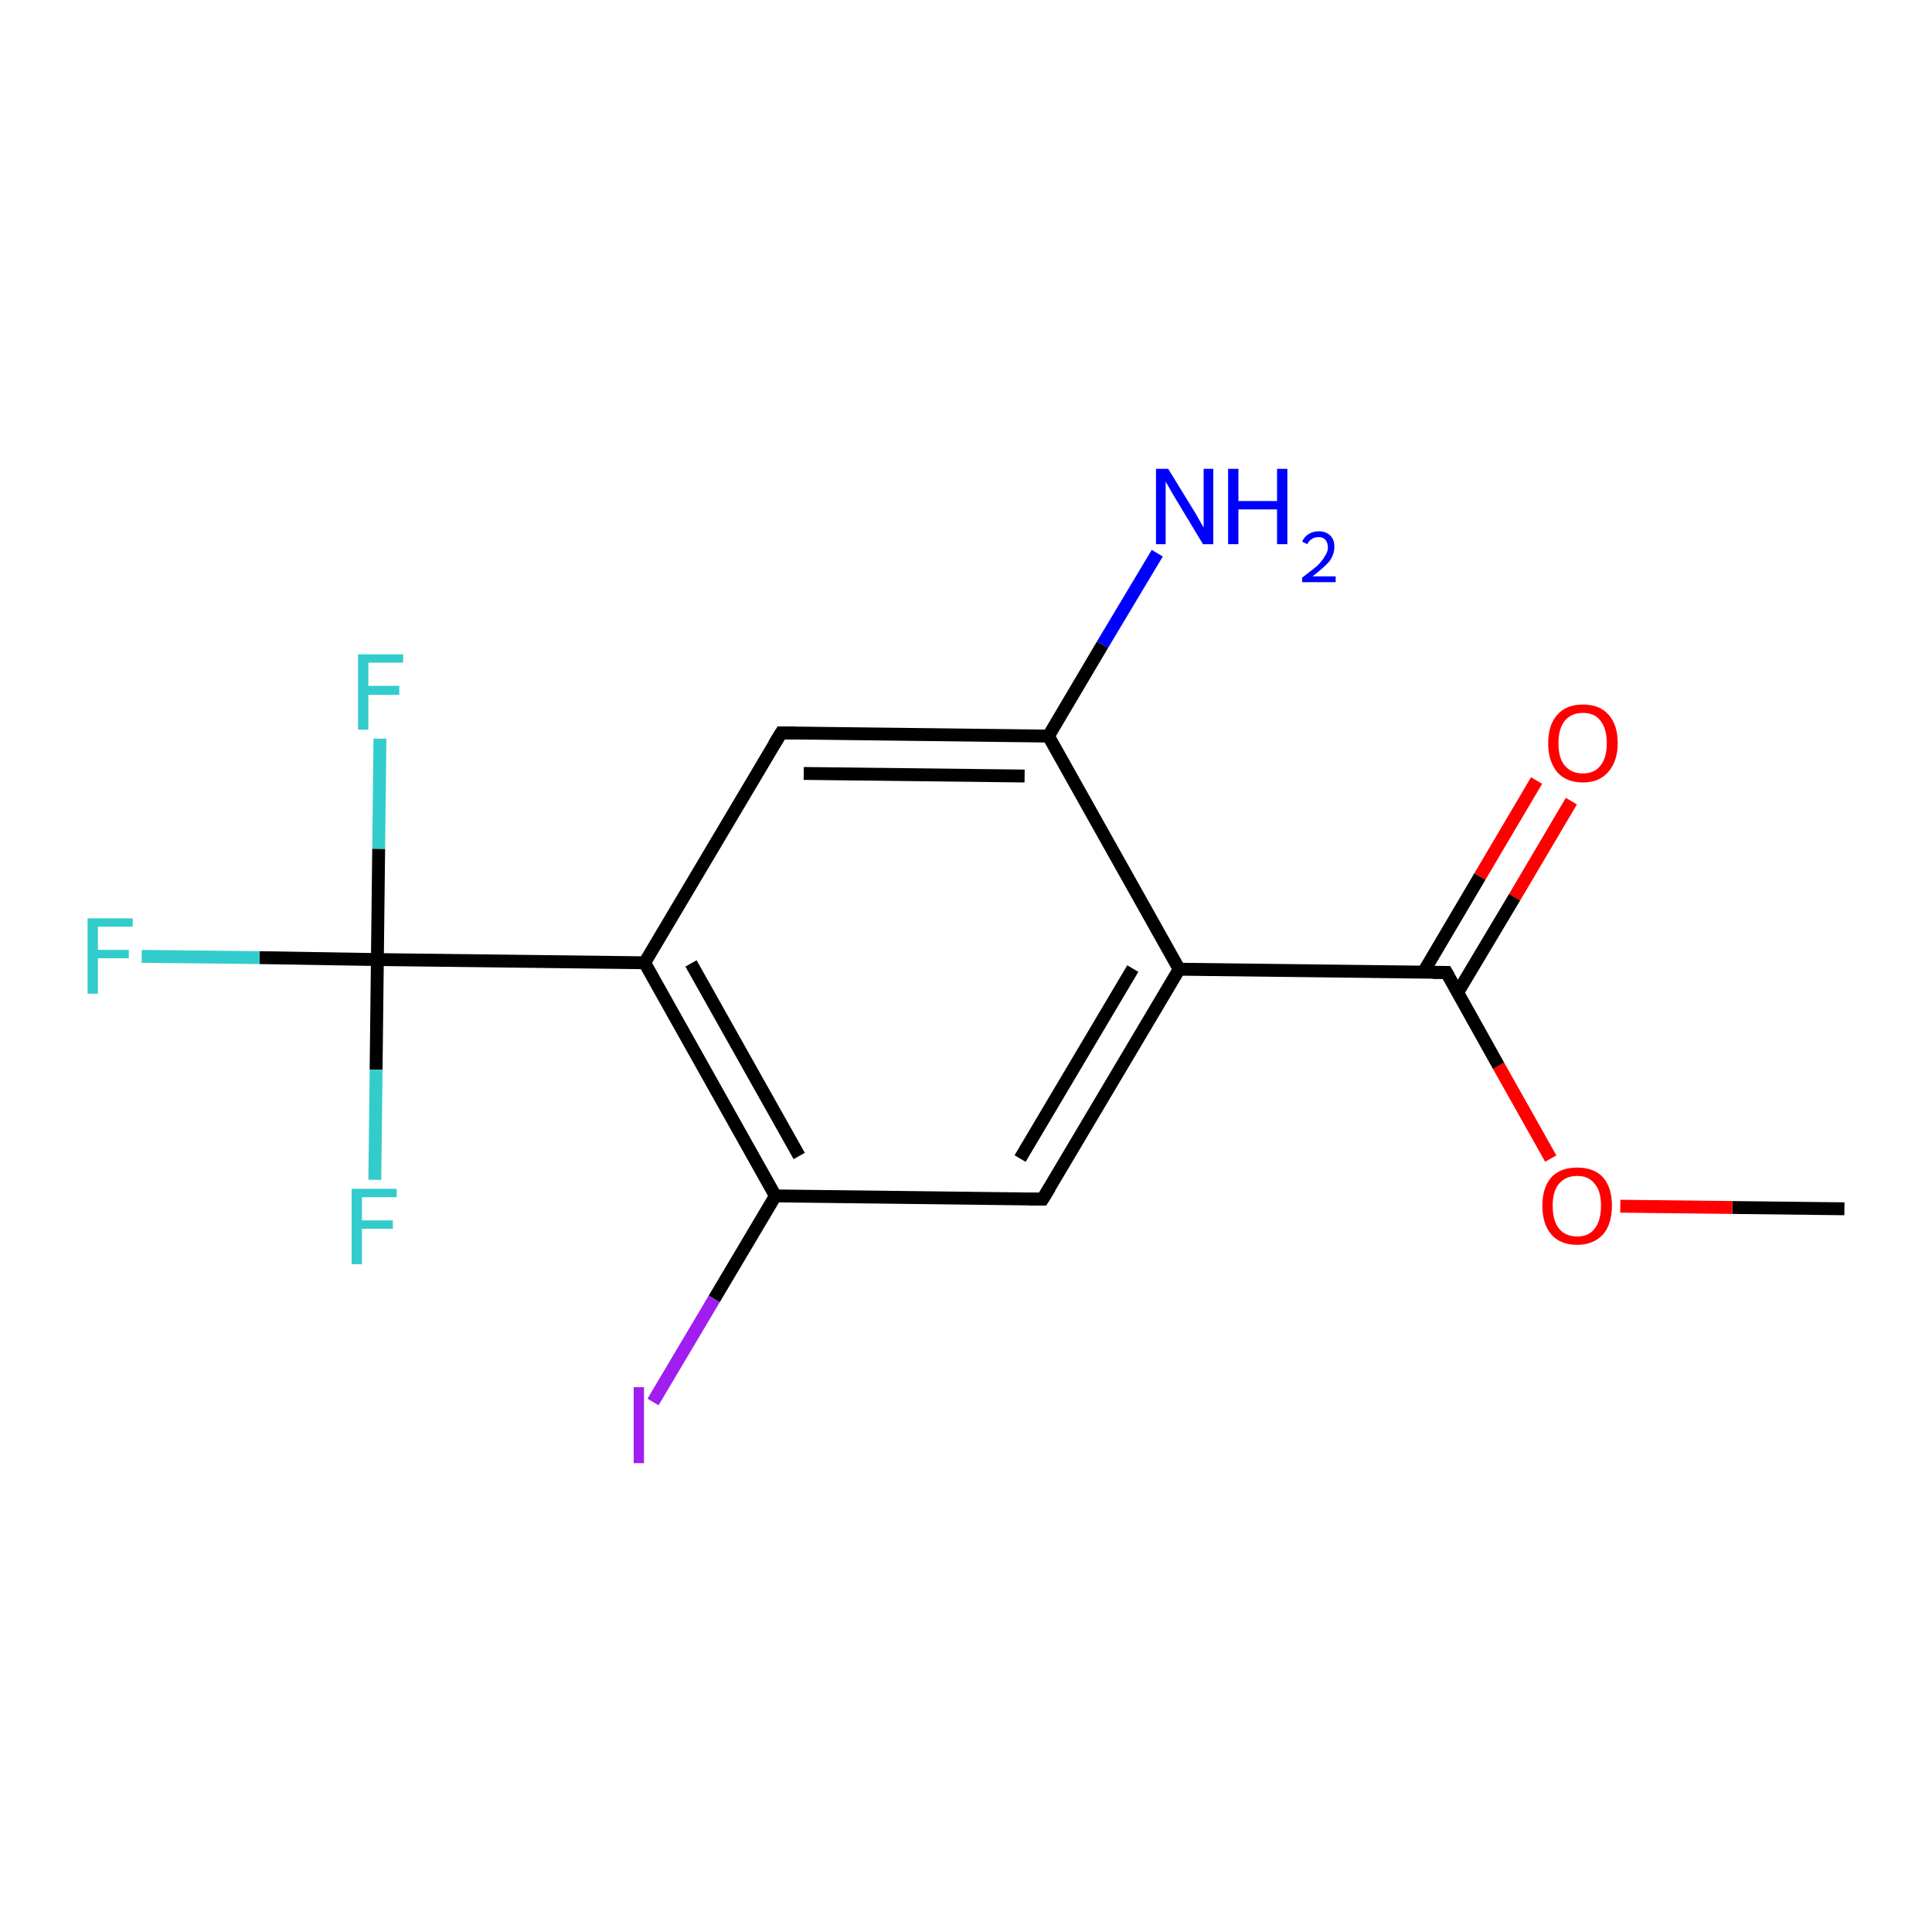 <?xml version='1.0' encoding='iso-8859-1'?>
<svg version='1.1' baseProfile='full'
              xmlns='http://www.w3.org/2000/svg'
                      xmlns:rdkit='http://www.rdkit.org/xml'
                      xmlns:xlink='http://www.w3.org/1999/xlink'
                  xml:space='preserve'
width='300px' height='300px' viewBox='0 0 300 300'>
<!-- END OF HEADER -->
<rect style='opacity:1.0;fill:#FFFFFF;stroke:none' width='300.0' height='300.0' x='0.0' y='0.0'> </rect>
<path class='bond-0 atom-0 atom-1' d='M 286.4,187.7 L 269.0,187.5' style='fill:none;fill-rule:evenodd;stroke:#000000;stroke-width:2.0px;stroke-linecap:butt;stroke-linejoin:miter;stroke-opacity:1' />
<path class='bond-0 atom-0 atom-1' d='M 269.0,187.5 L 251.6,187.3' style='fill:none;fill-rule:evenodd;stroke:#FF0000;stroke-width:2.0px;stroke-linecap:butt;stroke-linejoin:miter;stroke-opacity:1' />
<path class='bond-1 atom-1 atom-2' d='M 240.8,179.9 L 232.7,165.5' style='fill:none;fill-rule:evenodd;stroke:#FF0000;stroke-width:2.0px;stroke-linecap:butt;stroke-linejoin:miter;stroke-opacity:1' />
<path class='bond-1 atom-1 atom-2' d='M 232.7,165.5 L 224.6,151.0' style='fill:none;fill-rule:evenodd;stroke:#000000;stroke-width:2.0px;stroke-linecap:butt;stroke-linejoin:miter;stroke-opacity:1' />
<path class='bond-2 atom-2 atom-3' d='M 226.3,154.2 L 235.2,139.3' style='fill:none;fill-rule:evenodd;stroke:#000000;stroke-width:2.0px;stroke-linecap:butt;stroke-linejoin:miter;stroke-opacity:1' />
<path class='bond-2 atom-2 atom-3' d='M 235.2,139.3 L 244.0,124.4' style='fill:none;fill-rule:evenodd;stroke:#FF0000;stroke-width:2.0px;stroke-linecap:butt;stroke-linejoin:miter;stroke-opacity:1' />
<path class='bond-2 atom-2 atom-3' d='M 221.0,151.0 L 229.8,136.1' style='fill:none;fill-rule:evenodd;stroke:#000000;stroke-width:2.0px;stroke-linecap:butt;stroke-linejoin:miter;stroke-opacity:1' />
<path class='bond-2 atom-2 atom-3' d='M 229.8,136.1 L 238.6,121.2' style='fill:none;fill-rule:evenodd;stroke:#FF0000;stroke-width:2.0px;stroke-linecap:butt;stroke-linejoin:miter;stroke-opacity:1' />
<path class='bond-3 atom-2 atom-4' d='M 224.6,151.0 L 183.1,150.5' style='fill:none;fill-rule:evenodd;stroke:#000000;stroke-width:2.0px;stroke-linecap:butt;stroke-linejoin:miter;stroke-opacity:1' />
<path class='bond-4 atom-4 atom-5' d='M 183.1,150.5 L 161.9,186.2' style='fill:none;fill-rule:evenodd;stroke:#000000;stroke-width:2.0px;stroke-linecap:butt;stroke-linejoin:miter;stroke-opacity:1' />
<path class='bond-4 atom-4 atom-5' d='M 175.9,150.4 L 158.4,179.9' style='fill:none;fill-rule:evenodd;stroke:#000000;stroke-width:2.0px;stroke-linecap:butt;stroke-linejoin:miter;stroke-opacity:1' />
<path class='bond-5 atom-5 atom-6' d='M 161.9,186.2 L 120.4,185.7' style='fill:none;fill-rule:evenodd;stroke:#000000;stroke-width:2.0px;stroke-linecap:butt;stroke-linejoin:miter;stroke-opacity:1' />
<path class='bond-6 atom-6 atom-7' d='M 120.4,185.7 L 110.9,201.7' style='fill:none;fill-rule:evenodd;stroke:#000000;stroke-width:2.0px;stroke-linecap:butt;stroke-linejoin:miter;stroke-opacity:1' />
<path class='bond-6 atom-6 atom-7' d='M 110.9,201.7 L 101.4,217.7' style='fill:none;fill-rule:evenodd;stroke:#A01EEF;stroke-width:2.0px;stroke-linecap:butt;stroke-linejoin:miter;stroke-opacity:1' />
<path class='bond-7 atom-6 atom-8' d='M 120.4,185.7 L 100.1,149.5' style='fill:none;fill-rule:evenodd;stroke:#000000;stroke-width:2.0px;stroke-linecap:butt;stroke-linejoin:miter;stroke-opacity:1' />
<path class='bond-7 atom-6 atom-8' d='M 124.1,179.5 L 107.3,149.6' style='fill:none;fill-rule:evenodd;stroke:#000000;stroke-width:2.0px;stroke-linecap:butt;stroke-linejoin:miter;stroke-opacity:1' />
<path class='bond-8 atom-8 atom-9' d='M 100.1,149.5 L 121.3,113.8' style='fill:none;fill-rule:evenodd;stroke:#000000;stroke-width:2.0px;stroke-linecap:butt;stroke-linejoin:miter;stroke-opacity:1' />
<path class='bond-9 atom-9 atom-10' d='M 121.3,113.8 L 162.8,114.3' style='fill:none;fill-rule:evenodd;stroke:#000000;stroke-width:2.0px;stroke-linecap:butt;stroke-linejoin:miter;stroke-opacity:1' />
<path class='bond-9 atom-9 atom-10' d='M 124.8,120.1 L 159.1,120.5' style='fill:none;fill-rule:evenodd;stroke:#000000;stroke-width:2.0px;stroke-linecap:butt;stroke-linejoin:miter;stroke-opacity:1' />
<path class='bond-10 atom-10 atom-11' d='M 162.8,114.3 L 171.2,100.1' style='fill:none;fill-rule:evenodd;stroke:#000000;stroke-width:2.0px;stroke-linecap:butt;stroke-linejoin:miter;stroke-opacity:1' />
<path class='bond-10 atom-10 atom-11' d='M 171.2,100.1 L 179.7,85.9' style='fill:none;fill-rule:evenodd;stroke:#0000FF;stroke-width:2.0px;stroke-linecap:butt;stroke-linejoin:miter;stroke-opacity:1' />
<path class='bond-11 atom-8 atom-12' d='M 100.1,149.5 L 58.6,149.0' style='fill:none;fill-rule:evenodd;stroke:#000000;stroke-width:2.0px;stroke-linecap:butt;stroke-linejoin:miter;stroke-opacity:1' />
<path class='bond-12 atom-12 atom-13' d='M 58.6,149.0 L 40.3,148.7' style='fill:none;fill-rule:evenodd;stroke:#000000;stroke-width:2.0px;stroke-linecap:butt;stroke-linejoin:miter;stroke-opacity:1' />
<path class='bond-12 atom-12 atom-13' d='M 40.3,148.7 L 22.0,148.5' style='fill:none;fill-rule:evenodd;stroke:#33CCCC;stroke-width:2.0px;stroke-linecap:butt;stroke-linejoin:miter;stroke-opacity:1' />
<path class='bond-13 atom-12 atom-14' d='M 58.6,149.0 L 58.8,131.8' style='fill:none;fill-rule:evenodd;stroke:#000000;stroke-width:2.0px;stroke-linecap:butt;stroke-linejoin:miter;stroke-opacity:1' />
<path class='bond-13 atom-12 atom-14' d='M 58.8,131.8 L 59.0,114.7' style='fill:none;fill-rule:evenodd;stroke:#33CCCC;stroke-width:2.0px;stroke-linecap:butt;stroke-linejoin:miter;stroke-opacity:1' />
<path class='bond-14 atom-12 atom-15' d='M 58.6,149.0 L 58.4,166.1' style='fill:none;fill-rule:evenodd;stroke:#000000;stroke-width:2.0px;stroke-linecap:butt;stroke-linejoin:miter;stroke-opacity:1' />
<path class='bond-14 atom-12 atom-15' d='M 58.4,166.1 L 58.2,183.2' style='fill:none;fill-rule:evenodd;stroke:#33CCCC;stroke-width:2.0px;stroke-linecap:butt;stroke-linejoin:miter;stroke-opacity:1' />
<path class='bond-15 atom-10 atom-4' d='M 162.8,114.3 L 183.1,150.5' style='fill:none;fill-rule:evenodd;stroke:#000000;stroke-width:2.0px;stroke-linecap:butt;stroke-linejoin:miter;stroke-opacity:1' />
<path d='M 225.0,151.7 L 224.6,151.0 L 222.5,151.0' style='fill:none;stroke:#000000;stroke-width:2.0px;stroke-linecap:butt;stroke-linejoin:miter;stroke-opacity:1;' />
<path d='M 163.0,184.4 L 161.9,186.2 L 159.8,186.2' style='fill:none;stroke:#000000;stroke-width:2.0px;stroke-linecap:butt;stroke-linejoin:miter;stroke-opacity:1;' />
<path d='M 120.2,115.6 L 121.3,113.8 L 123.4,113.8' style='fill:none;stroke:#000000;stroke-width:2.0px;stroke-linecap:butt;stroke-linejoin:miter;stroke-opacity:1;' />
<path class='atom-1' d='M 239.5 187.2
Q 239.5 184.4, 240.9 182.8
Q 242.3 181.3, 244.9 181.3
Q 247.5 181.3, 248.9 182.8
Q 250.3 184.4, 250.3 187.2
Q 250.3 190.1, 248.9 191.7
Q 247.4 193.3, 244.9 193.3
Q 242.3 193.3, 240.9 191.7
Q 239.5 190.1, 239.5 187.2
M 244.9 192.0
Q 246.7 192.0, 247.6 190.8
Q 248.6 189.6, 248.6 187.2
Q 248.6 184.9, 247.6 183.8
Q 246.7 182.6, 244.9 182.6
Q 243.1 182.6, 242.1 183.8
Q 241.1 184.9, 241.1 187.2
Q 241.1 189.6, 242.1 190.8
Q 243.1 192.0, 244.9 192.0
' fill='#FF0000'/>
<path class='atom-3' d='M 240.4 115.4
Q 240.4 112.6, 241.8 111.0
Q 243.2 109.4, 245.8 109.4
Q 248.4 109.4, 249.8 111.0
Q 251.2 112.6, 251.2 115.4
Q 251.2 118.2, 249.7 119.9
Q 248.3 121.5, 245.8 121.5
Q 243.2 121.5, 241.8 119.9
Q 240.4 118.2, 240.4 115.4
M 245.8 120.1
Q 247.6 120.1, 248.5 118.9
Q 249.5 117.7, 249.5 115.4
Q 249.5 113.1, 248.5 111.9
Q 247.6 110.7, 245.8 110.7
Q 244.0 110.7, 243.0 111.9
Q 242.0 113.1, 242.0 115.4
Q 242.0 117.8, 243.0 118.9
Q 244.0 120.1, 245.8 120.1
' fill='#FF0000'/>
<path class='atom-7' d='M 98.4 215.4
L 100.0 215.4
L 100.0 227.2
L 98.4 227.2
L 98.4 215.4
' fill='#A01EEF'/>
<path class='atom-11' d='M 181.4 72.8
L 185.2 79.0
Q 185.6 79.6, 186.2 80.7
Q 186.8 81.8, 186.9 81.9
L 186.9 72.8
L 188.4 72.8
L 188.4 84.5
L 186.8 84.5
L 182.7 77.7
Q 182.2 76.9, 181.7 76.0
Q 181.2 75.1, 181.0 74.8
L 181.0 84.5
L 179.5 84.5
L 179.5 72.8
L 181.4 72.8
' fill='#0000FF'/>
<path class='atom-11' d='M 190.7 72.8
L 192.3 72.8
L 192.3 77.8
L 198.3 77.8
L 198.3 72.8
L 199.9 72.8
L 199.9 84.5
L 198.3 84.5
L 198.3 79.1
L 192.3 79.1
L 192.3 84.5
L 190.7 84.5
L 190.7 72.8
' fill='#0000FF'/>
<path class='atom-11' d='M 202.2 84.1
Q 202.5 83.4, 203.1 83.0
Q 203.8 82.5, 204.8 82.5
Q 205.9 82.5, 206.6 83.2
Q 207.2 83.8, 207.2 84.9
Q 207.2 86.1, 206.4 87.2
Q 205.5 88.2, 203.8 89.5
L 207.4 89.5
L 207.4 90.4
L 202.2 90.4
L 202.2 89.7
Q 203.6 88.6, 204.5 87.9
Q 205.3 87.1, 205.7 86.4
Q 206.2 85.7, 206.2 85.0
Q 206.2 84.3, 205.8 83.8
Q 205.4 83.4, 204.8 83.4
Q 204.1 83.4, 203.7 83.7
Q 203.3 83.9, 203.0 84.5
L 202.2 84.1
' fill='#0000FF'/>
<path class='atom-13' d='M 13.6 142.6
L 20.6 142.6
L 20.6 143.9
L 15.2 143.9
L 15.2 147.5
L 20.0 147.5
L 20.0 148.8
L 15.2 148.8
L 15.2 154.3
L 13.6 154.3
L 13.6 142.6
' fill='#33CCCC'/>
<path class='atom-14' d='M 55.6 101.6
L 62.6 101.6
L 62.6 102.9
L 57.2 102.9
L 57.2 106.5
L 62.0 106.5
L 62.0 107.9
L 57.2 107.9
L 57.2 113.3
L 55.6 113.3
L 55.6 101.6
' fill='#33CCCC'/>
<path class='atom-15' d='M 54.6 184.6
L 61.6 184.6
L 61.6 185.9
L 56.2 185.9
L 56.2 189.5
L 61.0 189.5
L 61.0 190.8
L 56.2 190.8
L 56.2 196.3
L 54.6 196.3
L 54.6 184.6
' fill='#33CCCC'/>
</svg>
